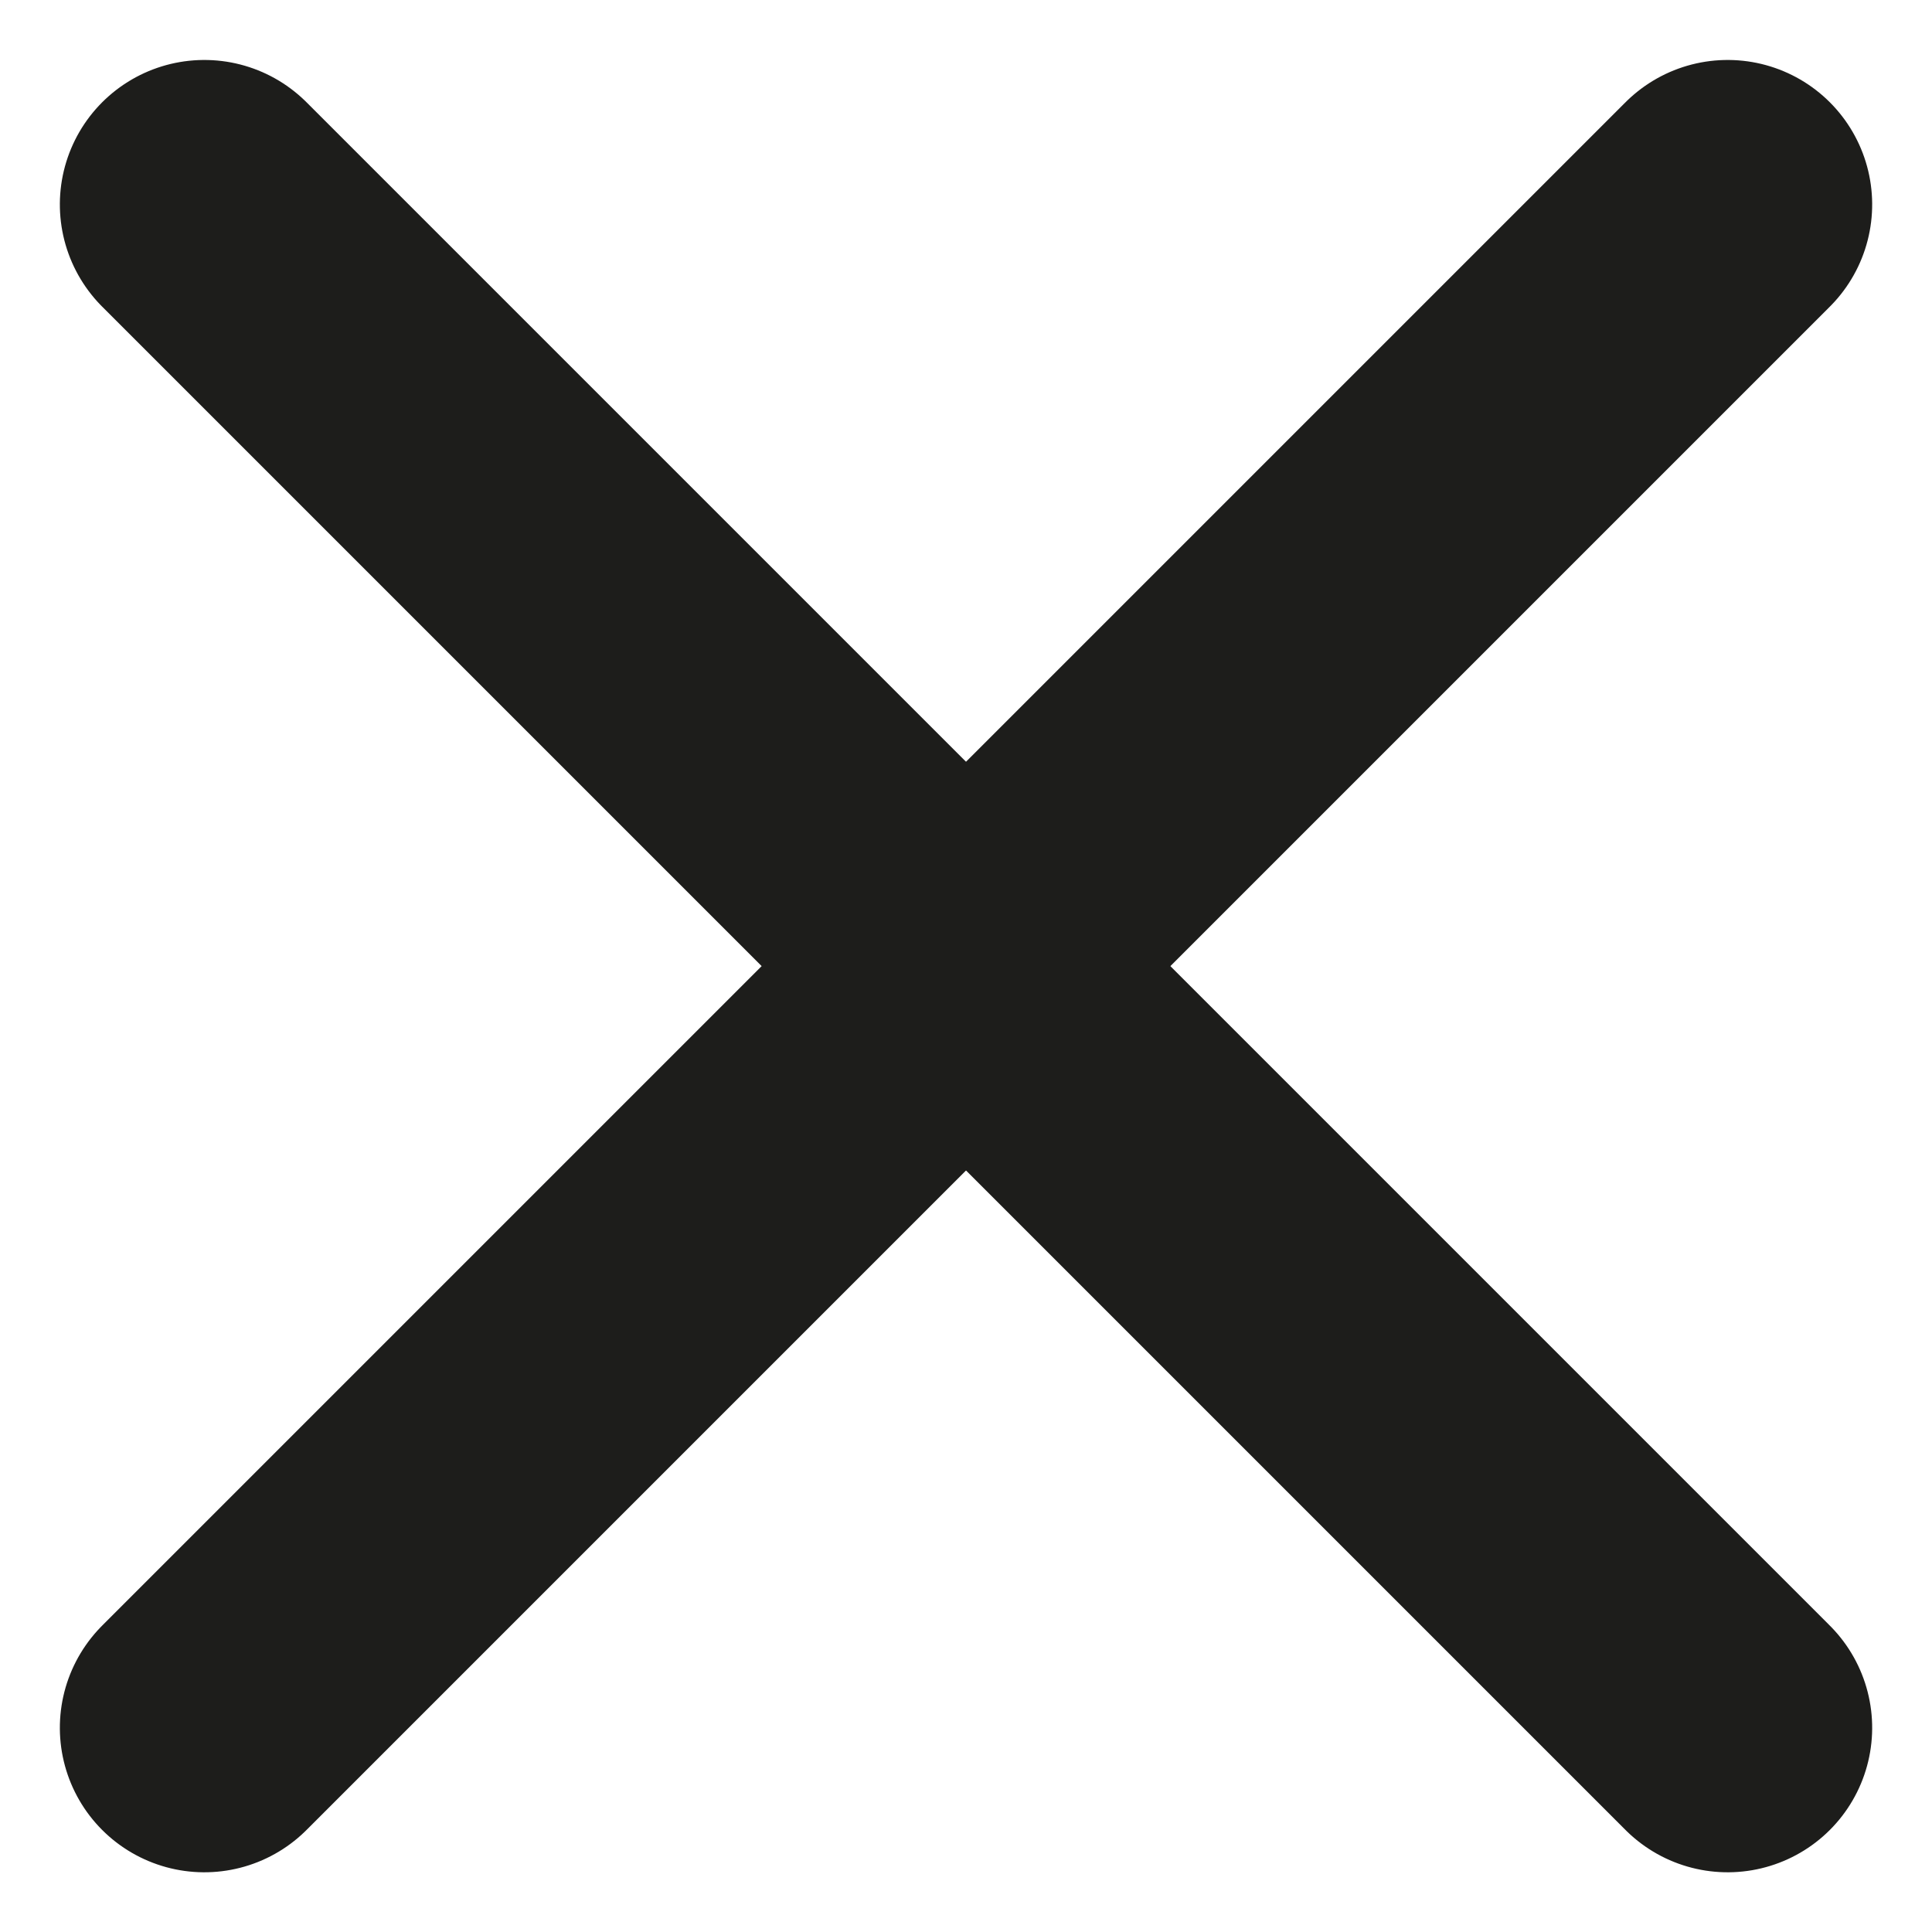 <svg xmlns="http://www.w3.org/2000/svg" width="16.044" height="16.045" viewBox="0 0 16.044 16.045">
  <g id="Group_297" data-name="Group 297" transform="translate(5254.048 -7274.469) rotate(45)">
    <path id="Path_63" data-name="Path 63" d="M1163.33,14453h17.89" transform="translate(267.724 -5594)" fill="none" stroke="#1d1d1b" stroke-linecap="round" stroke-width="2.4"/>
    <path id="Path_64" data-name="Path 64" d="M0,0H17.89" transform="translate(1439.999 8850.055) rotate(90)" fill="none" stroke="#1d1d1b" stroke-linecap="round" stroke-width="2.4"/>
  </g>
</svg> 
